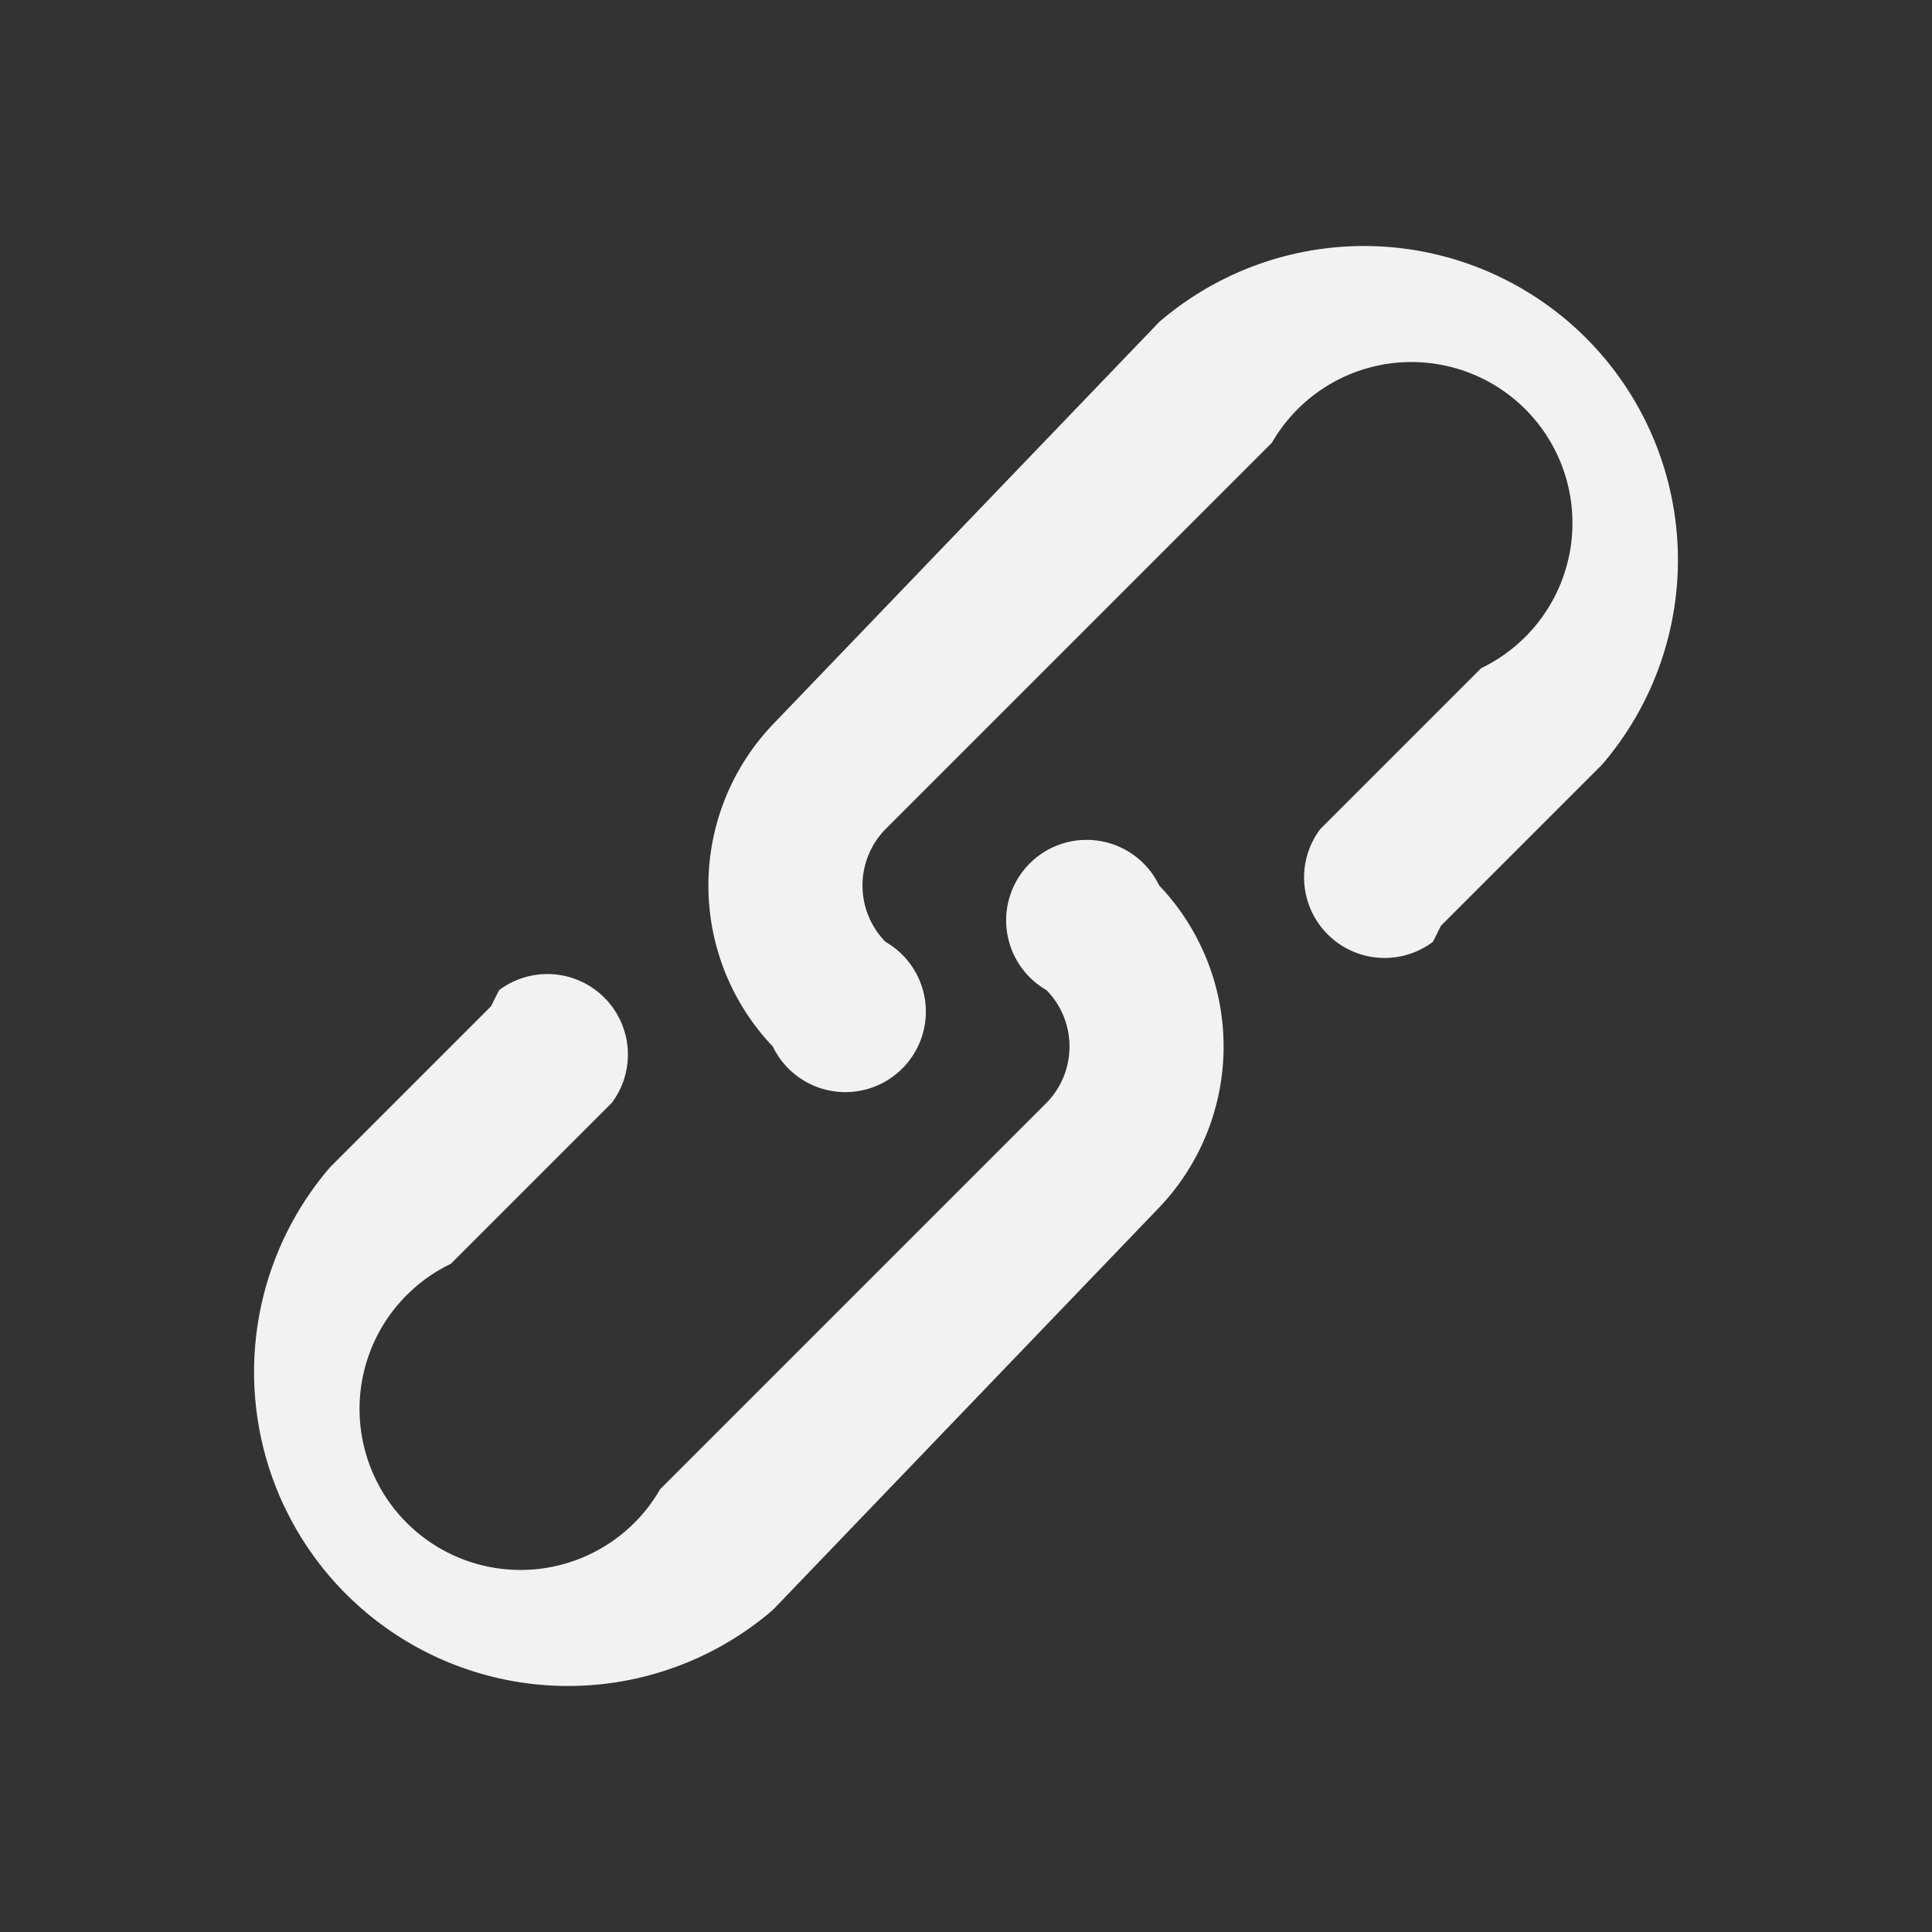 <svg width="24" height="24" viewBox="0 0 24 24" fill="#f2f2f3" xmlns="http://www.w3.org/2000/svg"><rect x="0" y="0" width="24" height="24" fill="#333333" stroke="none"/><path d="M6.2 12.3a1 1 0 0 1 1.4 1.4l-2 2a2 2 0 1 0 2.6 2.8l4.8-4.8a1 1 0 0 0 0-1.4 1 1 0 1 1 1.4-1.3 2.9 2.9 0 0 1 0 4L9.6 20a3.9 3.9 0 0 1-5.5-5.5l2-2Zm11.6-.6a1 1 0 0 1-1.4-1.4l2-2a2 2 0 1 0-2.6-2.8L11 10.3a1 1 0 0 0 0 1.4A1 1 0 1 1 9.6 13a2.9 2.9 0 0 1 0-4L14.4 4a3.9 3.9 0 0 1 5.5 5.5l-2 2Z" fill-rule="nonzero"></path></svg>